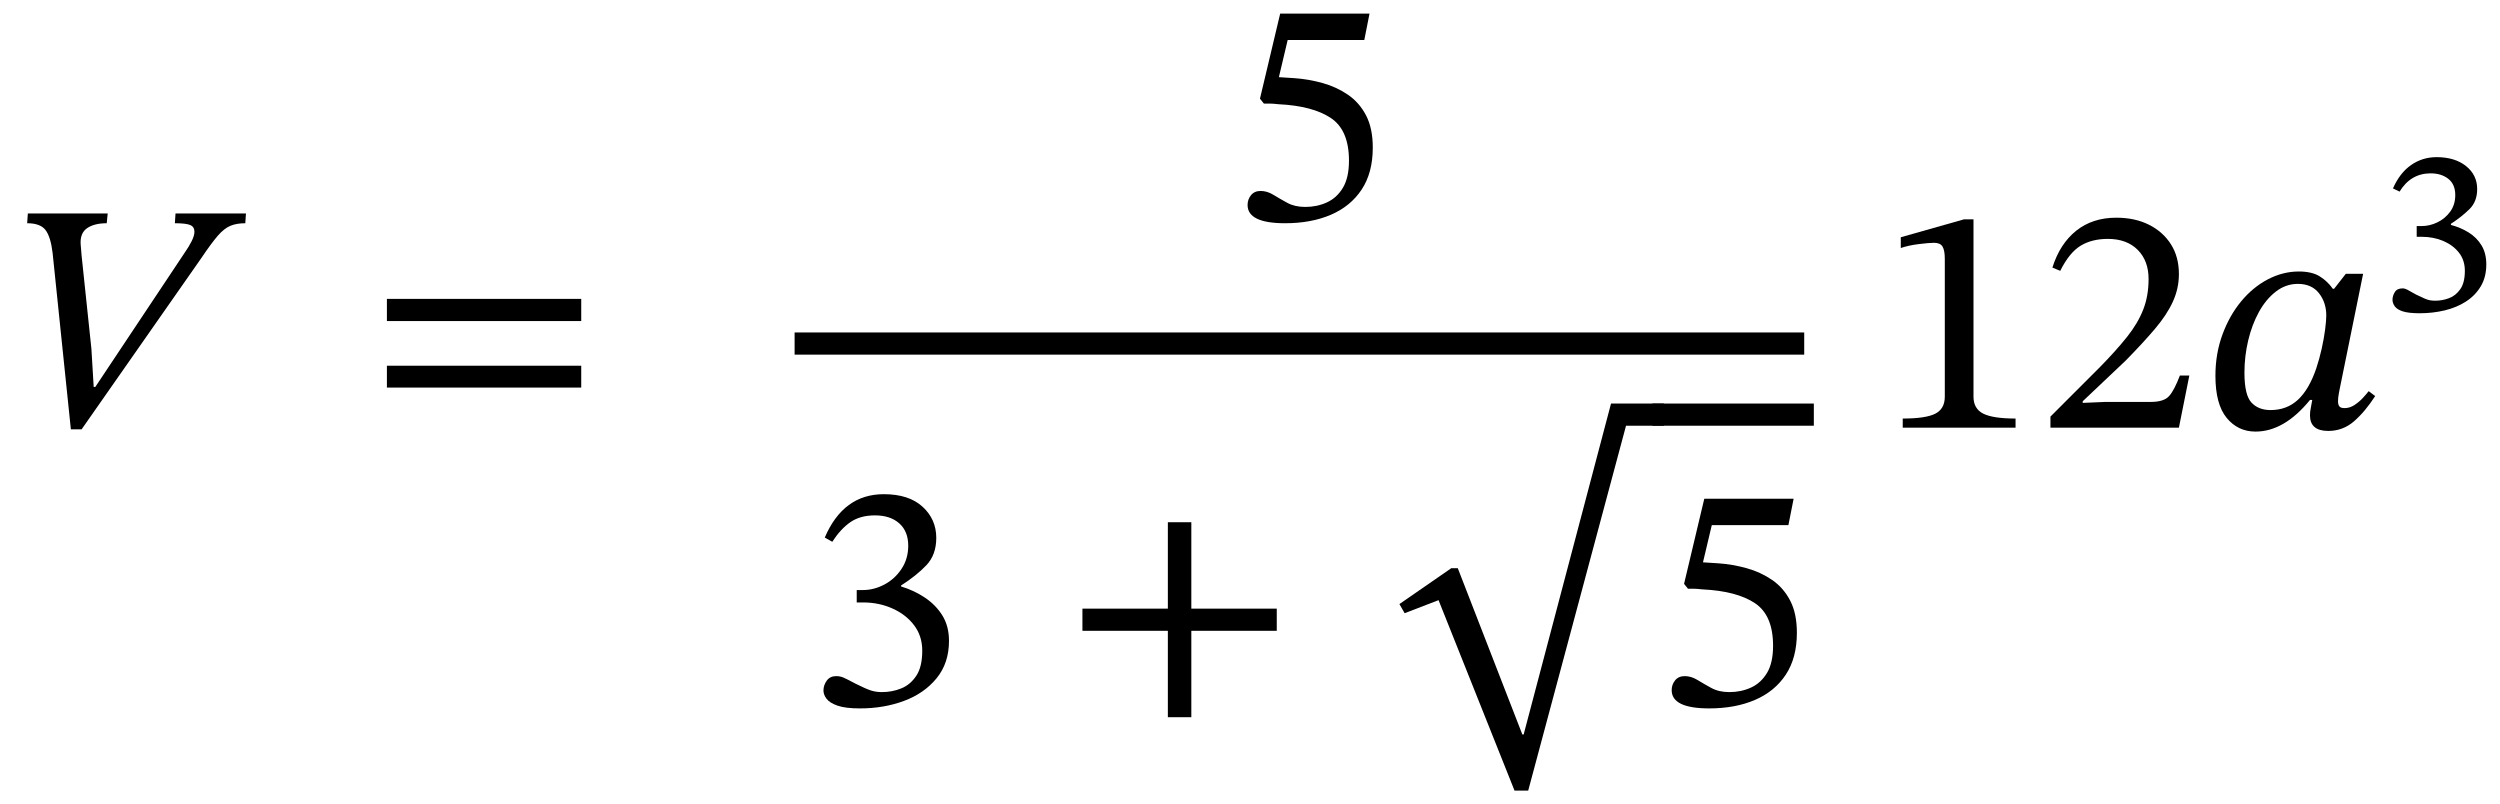 <svg xmlns="http://www.w3.org/2000/svg" xmlns:xlink="http://www.w3.org/1999/xlink" width="184.019" height="59.192" viewBox="0.632 -31.48 184.019 59.192"><path d="M 7.648 -3 L 7.648 -3 L 14.2 -12.84 Q 14.536 -13.32 14.74 -13.728 Q 14.944 -14.136 14.944 -14.424 Q 14.944 -14.784 14.632 -14.916 Q 14.32 -15.048 13.504 -15.048 L 13.552 -15.768 L 18.736 -15.768 L 18.688 -15.048 Q 18.04 -15.048 17.584 -14.856 Q 17.128 -14.664 16.66 -14.124 Q 16.192 -13.584 15.448 -12.48 L 6.64 0.12 L 5.848 0.12 L 4.504 -12.864 Q 4.36 -14.064 3.976 -14.556 Q 3.592 -15.048 2.632 -15.048 L 2.68 -15.768 L 8.56 -15.768 L 8.488 -15.048 Q 7.576 -15.048 7.048 -14.688 Q 6.52 -14.328 6.568 -13.512 Q 6.568 -13.392 6.604 -13.08 Q 6.64 -12.768 6.64 -12.648 L 7.36 -5.808 L 7.528 -3 Z " fill="black" /><path d="M 43.415 -7.848 L 43.415 -7.848 L 29.111 -7.848 L 29.111 -9.48 L 43.415 -9.48 Z M 43.415 -2.952 L 43.415 -2.952 L 29.111 -2.952 L 29.111 -4.56 L 43.415 -4.56 Z " fill="black" /><path d="M 101.055 -28.536 L 101.055 -28.536 L 95.415 -28.536 L 94.767 -25.8 L 95.895 -25.728 Q 96.951 -25.656 97.983 -25.368 Q 99.015 -25.08 99.855 -24.504 Q 100.695 -23.928 101.187 -22.98 Q 101.679 -22.032 101.679 -20.616 Q 101.679 -18.768 100.863 -17.532 Q 100.047 -16.296 98.595 -15.672 Q 97.143 -15.048 95.223 -15.048 Q 92.463 -15.048 92.463 -16.392 Q 92.463 -16.8 92.715 -17.112 Q 92.967 -17.424 93.423 -17.424 Q 93.903 -17.424 94.371 -17.136 Q 94.839 -16.848 95.391 -16.548 Q 95.943 -16.248 96.711 -16.248 Q 97.575 -16.248 98.307 -16.584 Q 99.039 -16.92 99.483 -17.664 Q 99.927 -18.408 99.927 -19.656 Q 99.927 -21.912 98.583 -22.8 Q 97.239 -23.688 94.743 -23.808 Q 94.287 -23.856 94.107 -23.856 Q 93.927 -23.856 93.663 -23.856 L 93.375 -24.216 L 94.863 -30.48 L 101.439 -30.48 Z " fill="black" /><path d="M 61.893 8.4 L 61.893 8.4 L 61.341 8.088 Q 62.709 4.896 65.685 4.896 Q 67.533 4.896 68.541 5.82 Q 69.549 6.744 69.549 8.112 Q 69.549 9.36 68.817 10.128 Q 68.085 10.896 66.957 11.616 L 66.957 11.688 Q 67.917 11.976 68.721 12.516 Q 69.525 13.056 70.005 13.836 Q 70.485 14.616 70.485 15.696 Q 70.485 17.328 69.573 18.444 Q 68.661 19.56 67.173 20.112 Q 65.685 20.664 63.933 20.664 Q 62.853 20.664 62.277 20.46 Q 61.701 20.256 61.473 19.956 Q 61.245 19.656 61.245 19.344 Q 61.245 18.96 61.485 18.624 Q 61.725 18.288 62.181 18.288 Q 62.469 18.288 62.721 18.396 Q 62.973 18.504 63.597 18.84 Q 64.365 19.224 64.737 19.344 Q 65.109 19.464 65.541 19.464 Q 66.309 19.464 66.981 19.188 Q 67.653 18.912 68.085 18.252 Q 68.517 17.592 68.517 16.416 Q 68.517 15.336 67.917 14.544 Q 67.317 13.752 66.321 13.308 Q 65.325 12.864 64.173 12.864 L 63.693 12.864 L 63.693 11.952 L 64.149 11.952 Q 64.965 11.952 65.733 11.544 Q 66.501 11.136 66.993 10.392 Q 67.485 9.648 67.485 8.688 Q 67.485 7.632 66.825 7.044 Q 66.165 6.456 65.037 6.456 Q 63.957 6.456 63.237 6.948 Q 62.517 7.44 61.893 8.4 Z " fill="black" /><path d="M 94.611 14.952 L 94.611 14.952 L 88.323 14.952 L 88.323 21.312 L 86.595 21.312 L 86.595 14.952 L 80.307 14.952 L 80.307 13.32 L 86.595 13.32 L 86.595 6.96 L 88.323 6.96 L 88.323 13.32 L 94.611 13.32 Z " fill="black" /><path d="M 119.216 -1.776 L 119.216 -1.776 L 123.104 -1.776 L 123.104 -0.144 L 120.32 -0.144 L 113.12 26.712 L 112.112 26.712 L 106.52 12.696 L 104.024 13.656 L 103.64 12.984 L 107.456 10.344 L 107.936 10.344 L 112.688 22.584 L 112.784 22.584 Z " fill="black" /><path d="M 132.272 7.176 L 132.272 7.176 L 126.632 7.176 L 125.984 9.912 L 127.112 9.984 Q 128.168 10.056 129.2 10.344 Q 130.232 10.632 131.072 11.208 Q 131.912 11.784 132.404 12.732 Q 132.896 13.68 132.896 15.096 Q 132.896 16.944 132.08 18.18 Q 131.264 19.416 129.812 20.04 Q 128.36 20.664 126.44 20.664 Q 123.68 20.664 123.68 19.32 Q 123.68 18.912 123.932 18.6 Q 124.184 18.288 124.64 18.288 Q 125.12 18.288 125.588 18.576 Q 126.056 18.864 126.608 19.164 Q 127.16 19.464 127.928 19.464 Q 128.792 19.464 129.524 19.128 Q 130.256 18.792 130.7 18.048 Q 131.144 17.304 131.144 16.056 Q 131.144 13.8 129.8 12.912 Q 128.456 12.024 125.96 11.904 Q 125.504 11.856 125.324 11.856 Q 125.144 11.856 124.88 11.856 L 124.592 11.496 L 126.08 5.232 L 132.656 5.232 Z " fill="black" /><rect x="122.264" y="-1.776" width="11.88" height="1.632" fill="black" /><rect x="59.121" y="-7.008" width="74.315" height="1.632" fill="black" /><path d="M 148.992 0 L 148.992 0 L 140.688 0 L 140.688 -0.672 Q 142.392 -0.672 143.088 -1.032 Q 143.784 -1.392 143.784 -2.28 L 143.784 -12.432 Q 143.784 -13.056 143.616 -13.332 Q 143.448 -13.608 142.992 -13.608 Q 142.632 -13.608 141.864 -13.512 Q 141.096 -13.416 140.544 -13.224 L 140.544 -14.016 L 145.2 -15.336 L 145.896 -15.336 L 145.896 -2.28 Q 145.896 -1.392 146.616 -1.032 Q 147.336 -0.672 148.992 -0.672 Z " fill="black" /><path d="M 161.784 -3.84 L 161.784 -3.84 L 161.016 0 L 151.56 0 L 151.56 -0.816 L 155.208 -4.464 Q 156.408 -5.688 157.2 -6.684 Q 157.992 -7.68 158.388 -8.688 Q 158.784 -9.696 158.784 -10.944 Q 158.784 -12.288 157.98 -13.092 Q 157.176 -13.896 155.784 -13.896 Q 154.608 -13.896 153.78 -13.392 Q 152.952 -12.888 152.28 -11.544 L 151.704 -11.784 Q 152.256 -13.536 153.456 -14.496 Q 154.656 -15.456 156.408 -15.456 Q 157.776 -15.456 158.808 -14.94 Q 159.84 -14.424 160.428 -13.5 Q 161.016 -12.576 161.016 -11.304 Q 161.016 -10.248 160.572 -9.276 Q 160.128 -8.304 159.252 -7.272 Q 158.376 -6.24 157.104 -4.944 L 153.936 -1.944 L 153.936 -1.824 L 155.616 -1.896 L 158.952 -1.896 Q 159.912 -1.896 160.296 -2.328 Q 160.68 -2.76 161.088 -3.84 Z " fill="black" /><path d="M 174.576 -11.328 L 174.576 -11.328 L 172.848 -2.832 Q 172.848 -2.832 172.788 -2.52 Q 172.728 -2.208 172.728 -1.944 Q 172.728 -1.704 172.824 -1.572 Q 172.92 -1.44 173.208 -1.44 Q 173.592 -1.44 173.94 -1.668 Q 174.288 -1.896 174.564 -2.196 Q 174.84 -2.496 174.984 -2.688 L 175.464 -2.328 Q 174.72 -1.176 173.904 -0.468 Q 173.088 0.24 172.008 0.24 Q 170.664 0.24 170.664 -0.912 Q 170.664 -1.176 170.724 -1.452 Q 170.784 -1.728 170.832 -2.04 L 170.664 -2.04 Q 168.768 0.288 166.656 0.288 Q 165.36 0.288 164.532 -0.72 Q 163.704 -1.728 163.704 -3.816 Q 163.704 -5.448 164.22 -6.852 Q 164.736 -8.256 165.6 -9.3 Q 166.464 -10.344 167.568 -10.92 Q 168.672 -11.496 169.848 -11.496 Q 170.808 -11.496 171.384 -11.136 Q 171.96 -10.776 172.344 -10.224 L 172.44 -10.224 L 173.304 -11.328 Z M 171.864 -8.256 L 171.864 -8.256 Q 171.864 -9.216 171.324 -9.9 Q 170.784 -10.584 169.776 -10.584 Q 168.888 -10.584 168.156 -10.02 Q 167.424 -9.456 166.908 -8.52 Q 166.392 -7.584 166.116 -6.42 Q 165.84 -5.256 165.84 -4.056 Q 165.84 -2.4 166.356 -1.848 Q 166.872 -1.296 167.76 -1.296 Q 168.96 -1.296 169.776 -2.052 Q 170.592 -2.808 171.12 -4.344 Q 171.36 -5.064 171.528 -5.82 Q 171.696 -6.576 171.78 -7.236 Q 171.864 -7.896 171.864 -8.256 Z " fill="black" /><path d="M 177.259 -17.376 L 177.259 -17.376 L 176.772 -17.611 Q 177.276 -18.754 178.108 -19.333 Q 178.939 -19.913 179.981 -19.913 Q 181.325 -19.913 182.148 -19.258 Q 182.971 -18.602 182.971 -17.561 Q 182.971 -16.654 182.417 -16.099 Q 181.862 -15.545 181.039 -15.007 L 181.039 -14.923 Q 181.745 -14.738 182.341 -14.369 Q 182.938 -13.999 183.29 -13.42 Q 183.643 -12.84 183.643 -12.017 Q 183.643 -11.093 183.24 -10.412 Q 182.837 -9.732 182.148 -9.287 Q 181.459 -8.842 180.577 -8.632 Q 179.695 -8.422 178.738 -8.422 Q 177.914 -8.422 177.486 -8.564 Q 177.058 -8.707 176.898 -8.942 Q 176.738 -9.178 176.738 -9.413 Q 176.738 -9.698 176.906 -9.976 Q 177.074 -10.253 177.478 -10.253 Q 177.646 -10.253 177.822 -10.16 Q 177.998 -10.068 178.469 -9.799 Q 178.855 -9.614 179.082 -9.514 Q 179.309 -9.413 179.485 -9.379 Q 179.662 -9.346 179.897 -9.346 Q 180.401 -9.346 180.896 -9.53 Q 181.392 -9.715 181.728 -10.194 Q 182.064 -10.673 182.064 -11.546 Q 182.064 -12.319 181.636 -12.874 Q 181.207 -13.428 180.485 -13.739 Q 179.762 -14.05 178.889 -14.05 L 178.519 -14.05 L 178.519 -14.839 L 178.872 -14.839 Q 179.477 -14.839 180.048 -15.116 Q 180.619 -15.394 180.989 -15.906 Q 181.358 -16.418 181.358 -17.124 Q 181.358 -17.914 180.846 -18.317 Q 180.334 -18.72 179.544 -18.72 Q 178.082 -18.72 177.259 -17.376 Z " fill="black" /></svg>